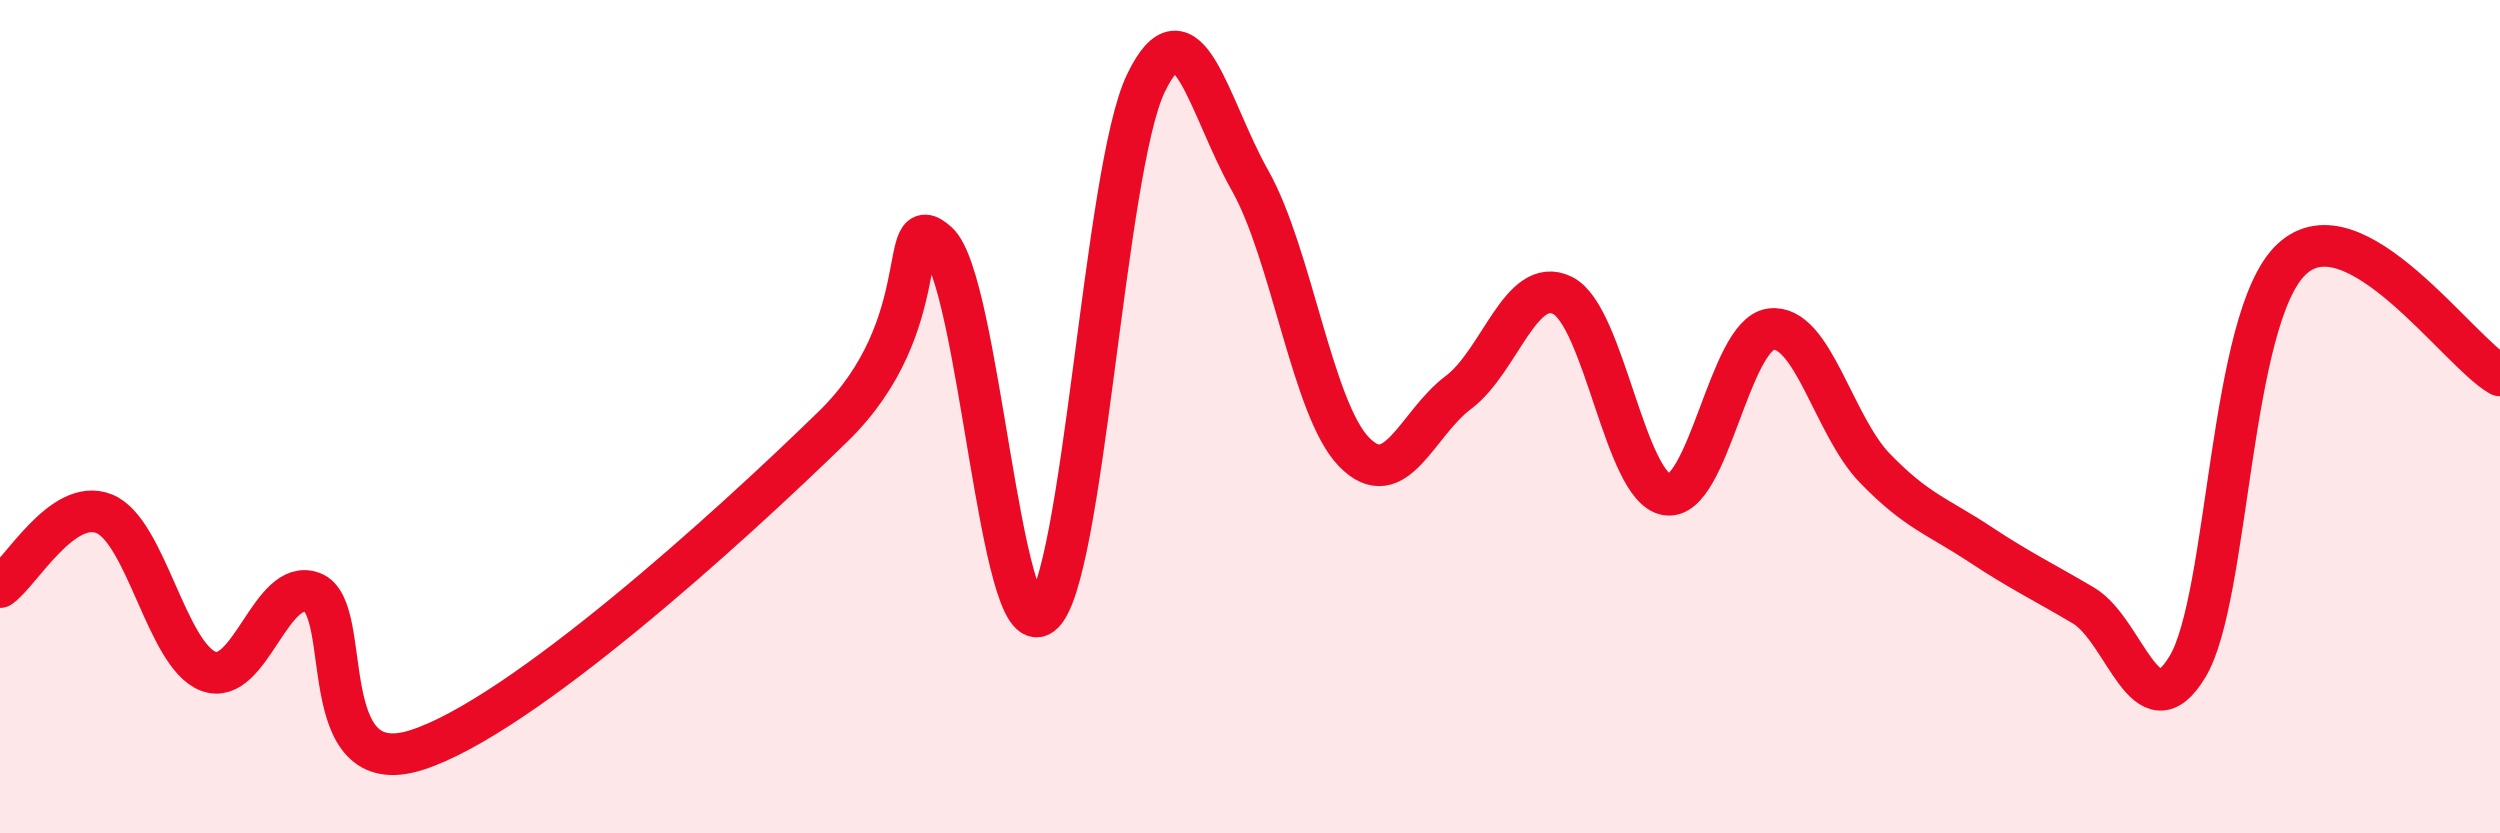 
    <svg width="60" height="20" viewBox="0 0 60 20" xmlns="http://www.w3.org/2000/svg">
      <path
        d="M 0,14.09 C 0.5,13.74 1.5,11.93 2.5,12.33 C 3.5,12.73 4,15.73 5,16.11 C 6,16.49 6.5,13.84 7.5,14.22 C 8.5,14.6 7.5,18.8 10,18 C 12.5,17.2 17.5,12.67 20,10.23 C 22.5,7.79 21.5,4.92 22.5,5.82 C 23.5,6.72 24,15.51 25,14.75 C 26,13.99 26.5,4.08 27.5,2 C 28.5,-0.08 29,2.56 30,4.33 C 31,6.1 31.5,9.83 32.5,10.85 C 33.5,11.87 34,10.17 35,9.42 C 36,8.67 36.5,6.6 37.5,7.09 C 38.5,7.58 39,11.71 40,11.87 C 41,12.03 41.5,8.03 42.5,7.9 C 43.5,7.77 44,10.21 45,11.24 C 46,12.27 46.5,12.39 47.5,13.05 C 48.5,13.71 49,13.94 50,14.53 C 51,15.12 51.5,17.66 52.5,16 C 53.5,14.34 53.5,7.62 55,6.22 C 56.5,4.82 59,8.45 60,9.01L60 20L0 20Z"
        fill="#EB0A25"
        opacity="0.1"
        stroke-linecap="round"
        stroke-linejoin="round"
      />
      <path
        d="M 0,14.09 C 0.5,13.74 1.5,11.93 2.5,12.33 C 3.5,12.73 4,15.73 5,16.11 C 6,16.49 6.5,13.84 7.5,14.22 C 8.5,14.6 7.5,18.8 10,18 C 12.5,17.2 17.5,12.67 20,10.23 C 22.5,7.79 21.5,4.92 22.5,5.82 C 23.5,6.72 24,15.51 25,14.75 C 26,13.99 26.5,4.08 27.5,2 C 28.5,-0.08 29,2.56 30,4.33 C 31,6.1 31.5,9.83 32.5,10.85 C 33.5,11.87 34,10.17 35,9.42 C 36,8.67 36.5,6.6 37.5,7.09 C 38.5,7.58 39,11.71 40,11.87 C 41,12.03 41.5,8.03 42.5,7.9 C 43.5,7.77 44,10.21 45,11.24 C 46,12.27 46.5,12.39 47.5,13.05 C 48.5,13.71 49,13.94 50,14.53 C 51,15.12 51.5,17.66 52.5,16 C 53.5,14.34 53.5,7.62 55,6.22 C 56.5,4.82 59,8.45 60,9.01"
        stroke="#EB0A25"
        stroke-width="1"
        fill="none"
        stroke-linecap="round"
        stroke-linejoin="round"
      />
    </svg>
  